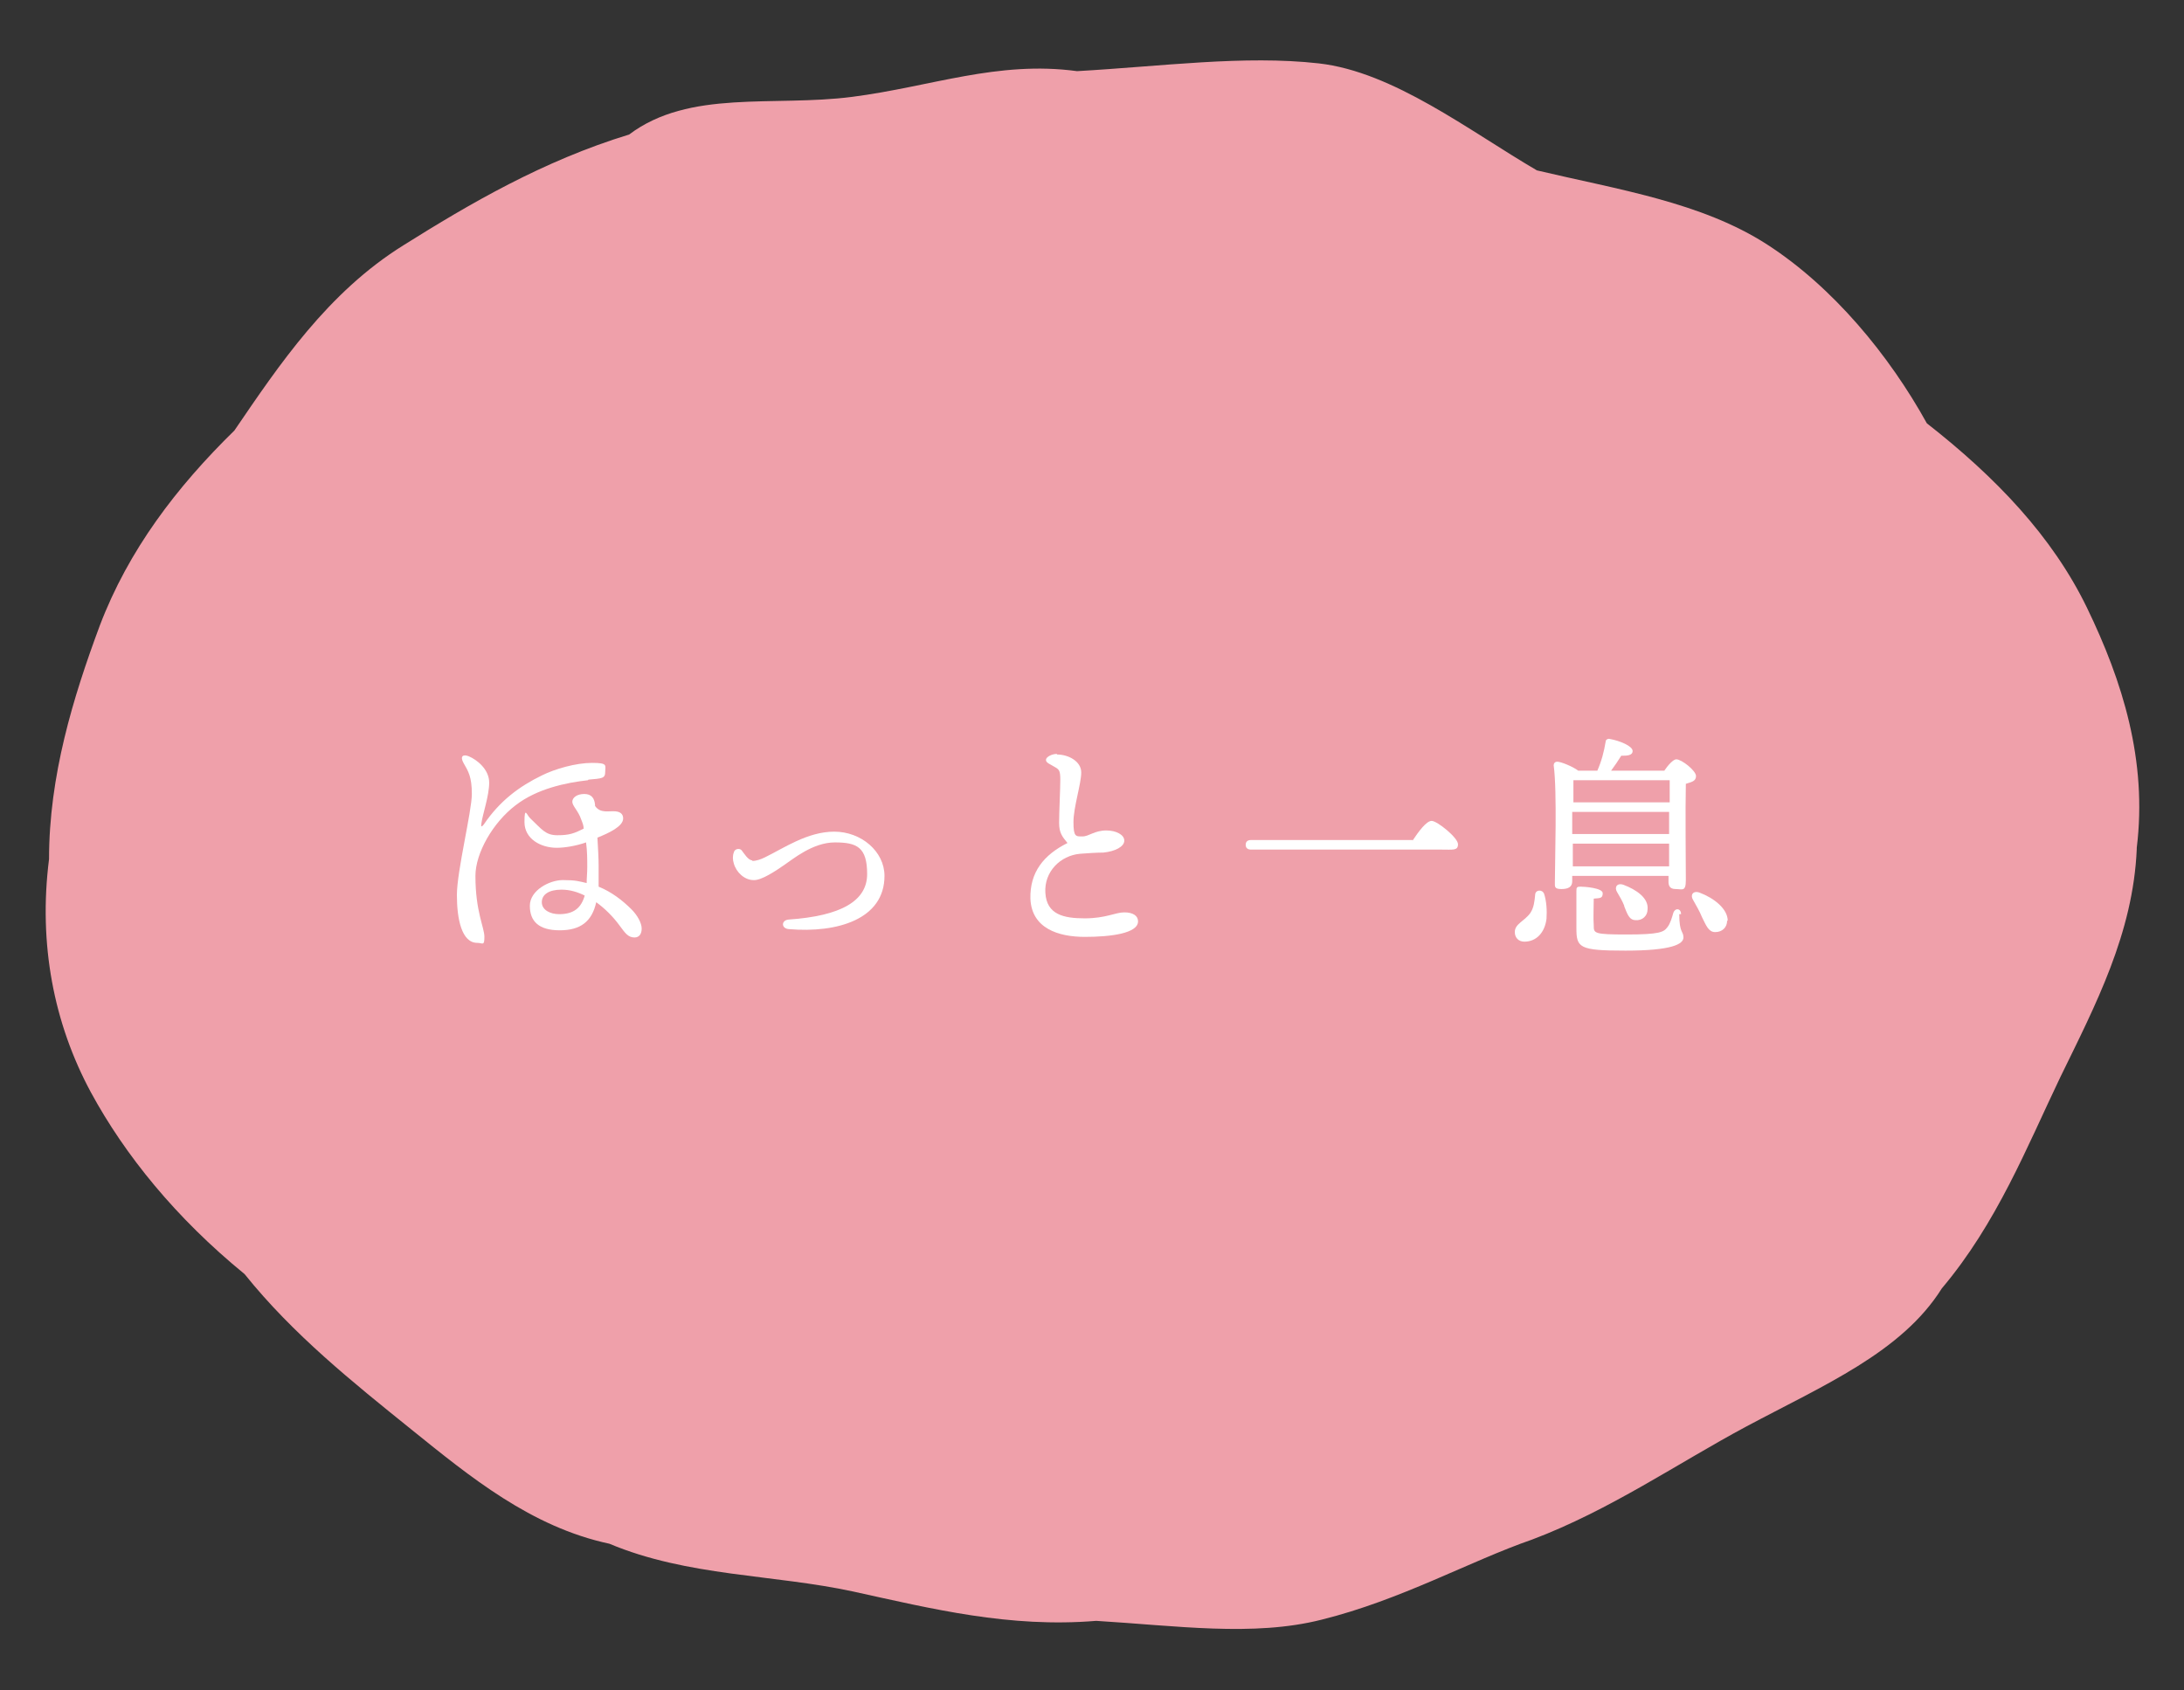 <?xml version="1.0" encoding="UTF-8"?>
<svg id="_レイヤー_1" data-name="レイヤー_1" xmlns="http://www.w3.org/2000/svg" version="1.1" viewBox="0 0 365.2 282.7">
  <rect x="0" y="0" width="365.2" height="282.7" fill="#333333" stroke="none"/>
  <!-- Generator: Adobe Illustrator 29.3.1, SVG Export Plug-In . SVG Version: 2.1.0 Build 151)  -->
  <defs>
    <style>
      .st0 {
        fill: #efa0aa;
      }

      .st1 {
        fill: #fff;
      }
    </style>
  </defs>
  <path class="st0" d="M357.3,142c-.6,14.1-6.9,26.1-12.8,38.2-5.6,11.7-10.6,24.4-19.8,35.3-6.7,10.7-19.8,16.2-32.7,23.1-11.4,6.1-22.8,14-35.8,18.9-10.4,3.6-21.9,10.1-35.2,13.4-11.4,2.9-24.4,1-37.7.2-14.5,1.2-27.4-2-40.6-4.9-13.4-2.9-27.7-2.5-40.8-8-13.1-2.8-23.3-11.2-33.1-19.1-9.8-7.9-19.8-15.9-27.9-26-11.5-9.4-20-19.9-25.7-30.4-6.2-11.5-8.8-24.8-7-39,0-13.9,4-27,8.5-39.1,4.8-12.6,12.8-23.1,22.5-32.6,7.5-11,15.6-23.1,28.3-31,11-6.9,23.3-14.1,37.7-18.5,10.1-7.6,24.1-4.6,37.3-6.3s24.3-6.1,37.6-4.3c14.2-.8,27.9-2.7,40.4-1.3s25.2,11.3,36.5,17.9c13.5,3.2,27.5,5.3,38.5,12.4s20.4,18.5,26.7,29.9c11.5,9,21,18.9,26.8,30.9,5.9,12.2,10.1,25.5,8.3,40.1Z"/>
  <g>
    <path class="st1" d="M98.3,130.5c-3.6.4-8.5,1.4-12.1,4.2-3.8,2.9-6.7,8-6.7,11.8,0,6,1.5,8.6,1.5,10.2s-.3,1-1.2,1c-2.6,0-3.4-4-3.4-8s2.5-14,2.5-16.9-.6-3.8-1.4-5.2c-.6-1.1-.1-1.5.9-1.1,1.4.6,3.4,2.2,3.4,4.4s-1.1,5.3-1.3,6.8c-.1.6,0,.7.4.2,2.7-4,6-6.4,9.7-8.2,2.2-1.1,5.7-2.1,8.4-2.1s2.2.4,2.2,1.5-.5,1.1-2.8,1.3ZM99.5,134.8c.9,1.3,2.3.8,3.4.9,1.1.1,1.3.7,1.3,1.2,0,1.3-2.3,2.4-4.3,3.2.1,1.7.2,3.5.2,4.6s0,2.2,0,3.6c2.2.9,4,2.3,5.5,3.8,1,1,1.7,2.3,1.7,3.2s-.4,1.5-1.2,1.5c-1.1,0-1.6-.8-2.5-2-1.1-1.5-2.4-2.8-3.9-3.9-.7,3.2-2.6,4.7-6.1,4.7s-5-1.5-5-4.1,3.3-4.3,5.5-4.3,2.7.2,4,.5c0-.9.1-1.6.1-2.7s0-2.7-.2-4.1c-1.7.6-3.6.9-4.9.9-2.7,0-5.4-1.5-5.4-4.3s.4-1.1,1-.6c1.9,1.8,2.5,2.8,4.5,2.8s2.8-.3,4.4-1.1c0-.5-.2-1-.4-1.5-.5-1.5-1.5-2.3-1.5-3s.8-1.3,2-1.3,1.7.7,1.8,1.8h0ZM97.8,149.8c-1.2-.6-2.5-1-3.9-1-2.1,0-3.3.8-3.3,2.1s1.4,2,2.9,2c2.4,0,3.7-1,4.3-3.2Z"/>
    <path class="st1" d="M125.8,144c.7,0,1.5-.3,2.1-.6,3.1-1.5,7.1-4.3,11.6-4.3s8.4,3.3,8.4,7.4c0,7.2-7.8,9.6-16,8.9-1.3-.1-1.3-1.5,0-1.6,8.7-.6,13.1-3.1,13.1-7.6s-1.7-5.3-5.4-5.3-7,2.8-8.5,3.8c-1.3.9-3.8,2.6-5.1,2.5-1.5,0-2.9-1.3-3.3-2.8-.2-.6-.2-1.3,0-1.8.1-.6.9-.8,1.3-.4.4.5,1.1,1.7,1.8,1.7Z"/>
    <path class="st1" d="M176.8,126.2c1.8,0,4,1.1,4,3s-1.3,5.8-1.3,8.3.4,2.4,1.5,2.4c1.1,0,2-1,4-1,1.6,0,3,.7,3,1.7s-1.5,1.8-3.5,2c-1,0-2.7.1-3.9.2-3.3.3-6,3-5.8,6.5.2,3.7,3.1,4.3,6.6,4.3s5.1-1,6.6-1,2.3.6,2.3,1.5c0,2-4.5,2.6-8.9,2.6s-8.9-1.4-9.1-6.4c-.1-4.4,2.2-7.3,6.2-9.3-.9-1.1-1.4-1.7-1.4-3.4s.2-5.7.2-7.2-.2-1.7-.9-2.1c-.8-.5-1.5-.7-1.5-1.2s1-1,1.8-1Z"/>
    <path class="st1" d="M236.2,140.6c1-1.5,2.3-3.3,3.2-3.3s4.4,2.8,4.4,3.9-.8.9-2.8.9h-31.8c-.5,0-.9-.2-.9-.8s.4-.8.9-.8h27Z"/>
    <path class="st1" d="M258.2,149.5c.4,1.2.5,2.8.4,4.2-.3,2.3-1.7,3.8-3.7,3.8-1,0-1.6-.7-1.6-1.6,0-1.4,1.6-1.8,2.6-3.2.6-.9.7-2,.8-3,0-.9,1.2-1,1.5-.2ZM278.3,128.9c.6-.9,1.5-1.9,2-1.9.9,0,3.3,1.9,3.3,2.8s-.8,1-1.7,1.3c-.1,4,0,14.1,0,16.1s-.6,1.5-1.7,1.5-1.2-.7-1.2-1.3v-.9h-16.1v.9c0,.9-.6,1.3-1.8,1.3s-1.1-.4-1.1-1.1c0-3.4.4-15.3-.2-19.6,0-.3.2-.6.6-.6.6,0,2.6.8,3.5,1.5h3.2c.7-1.6,1.1-3.1,1.4-4.9,0-.3.4-.5.7-.4,1.7.3,3.8,1.2,3.8,2s-1,.8-1.9.8c-.5.8-1.1,1.7-1.7,2.5h8.7ZM279.2,134.2c0-1.5,0-2.8,0-3.7h-16.1c0,.8,0,2.2,0,3.7h16.2ZM262.9,139.5h16.2v-3.7h-16.2v3.7ZM279.1,144.9v-3.8s-16.1,0-16.1,0v3.8h16.1ZM280.8,152.9c0,3.2.7,2.8.7,3.9s-1.9,2.2-9.7,2.2-8.2-.5-8.2-3.8,0-4.1,0-6.2c0-.6.1-.7.7-.7s3.7.2,3.7,1.1-.5.8-1.5.9c0,1.4-.1,3.2,0,4.5,0,1.3,0,1.5,5.5,1.5s6.2-.4,6.8-1.2c.5-.6.8-1.7,1-2.4.3-.9,1.3-.8,1.3.2ZM271.6,151.5c-.3-.8-.8-1.6-1.2-2.3-.5-.8,0-1.6,1.1-1.2,2.1.8,4.2,2.2,4,4.1,0,1.1-.9,1.9-2,1.8-1.1,0-1.4-1.1-1.9-2.3ZM288.8,154c0,1.1-.8,1.9-2,1.9-1.1,0-1.5-1.1-2.2-2.5-.4-1-1-2-1.5-2.9-.5-.8,0-1.6,1.1-1.2,2.4.9,4.7,2.7,4.7,4.7Z"/>
  </g>
</svg>